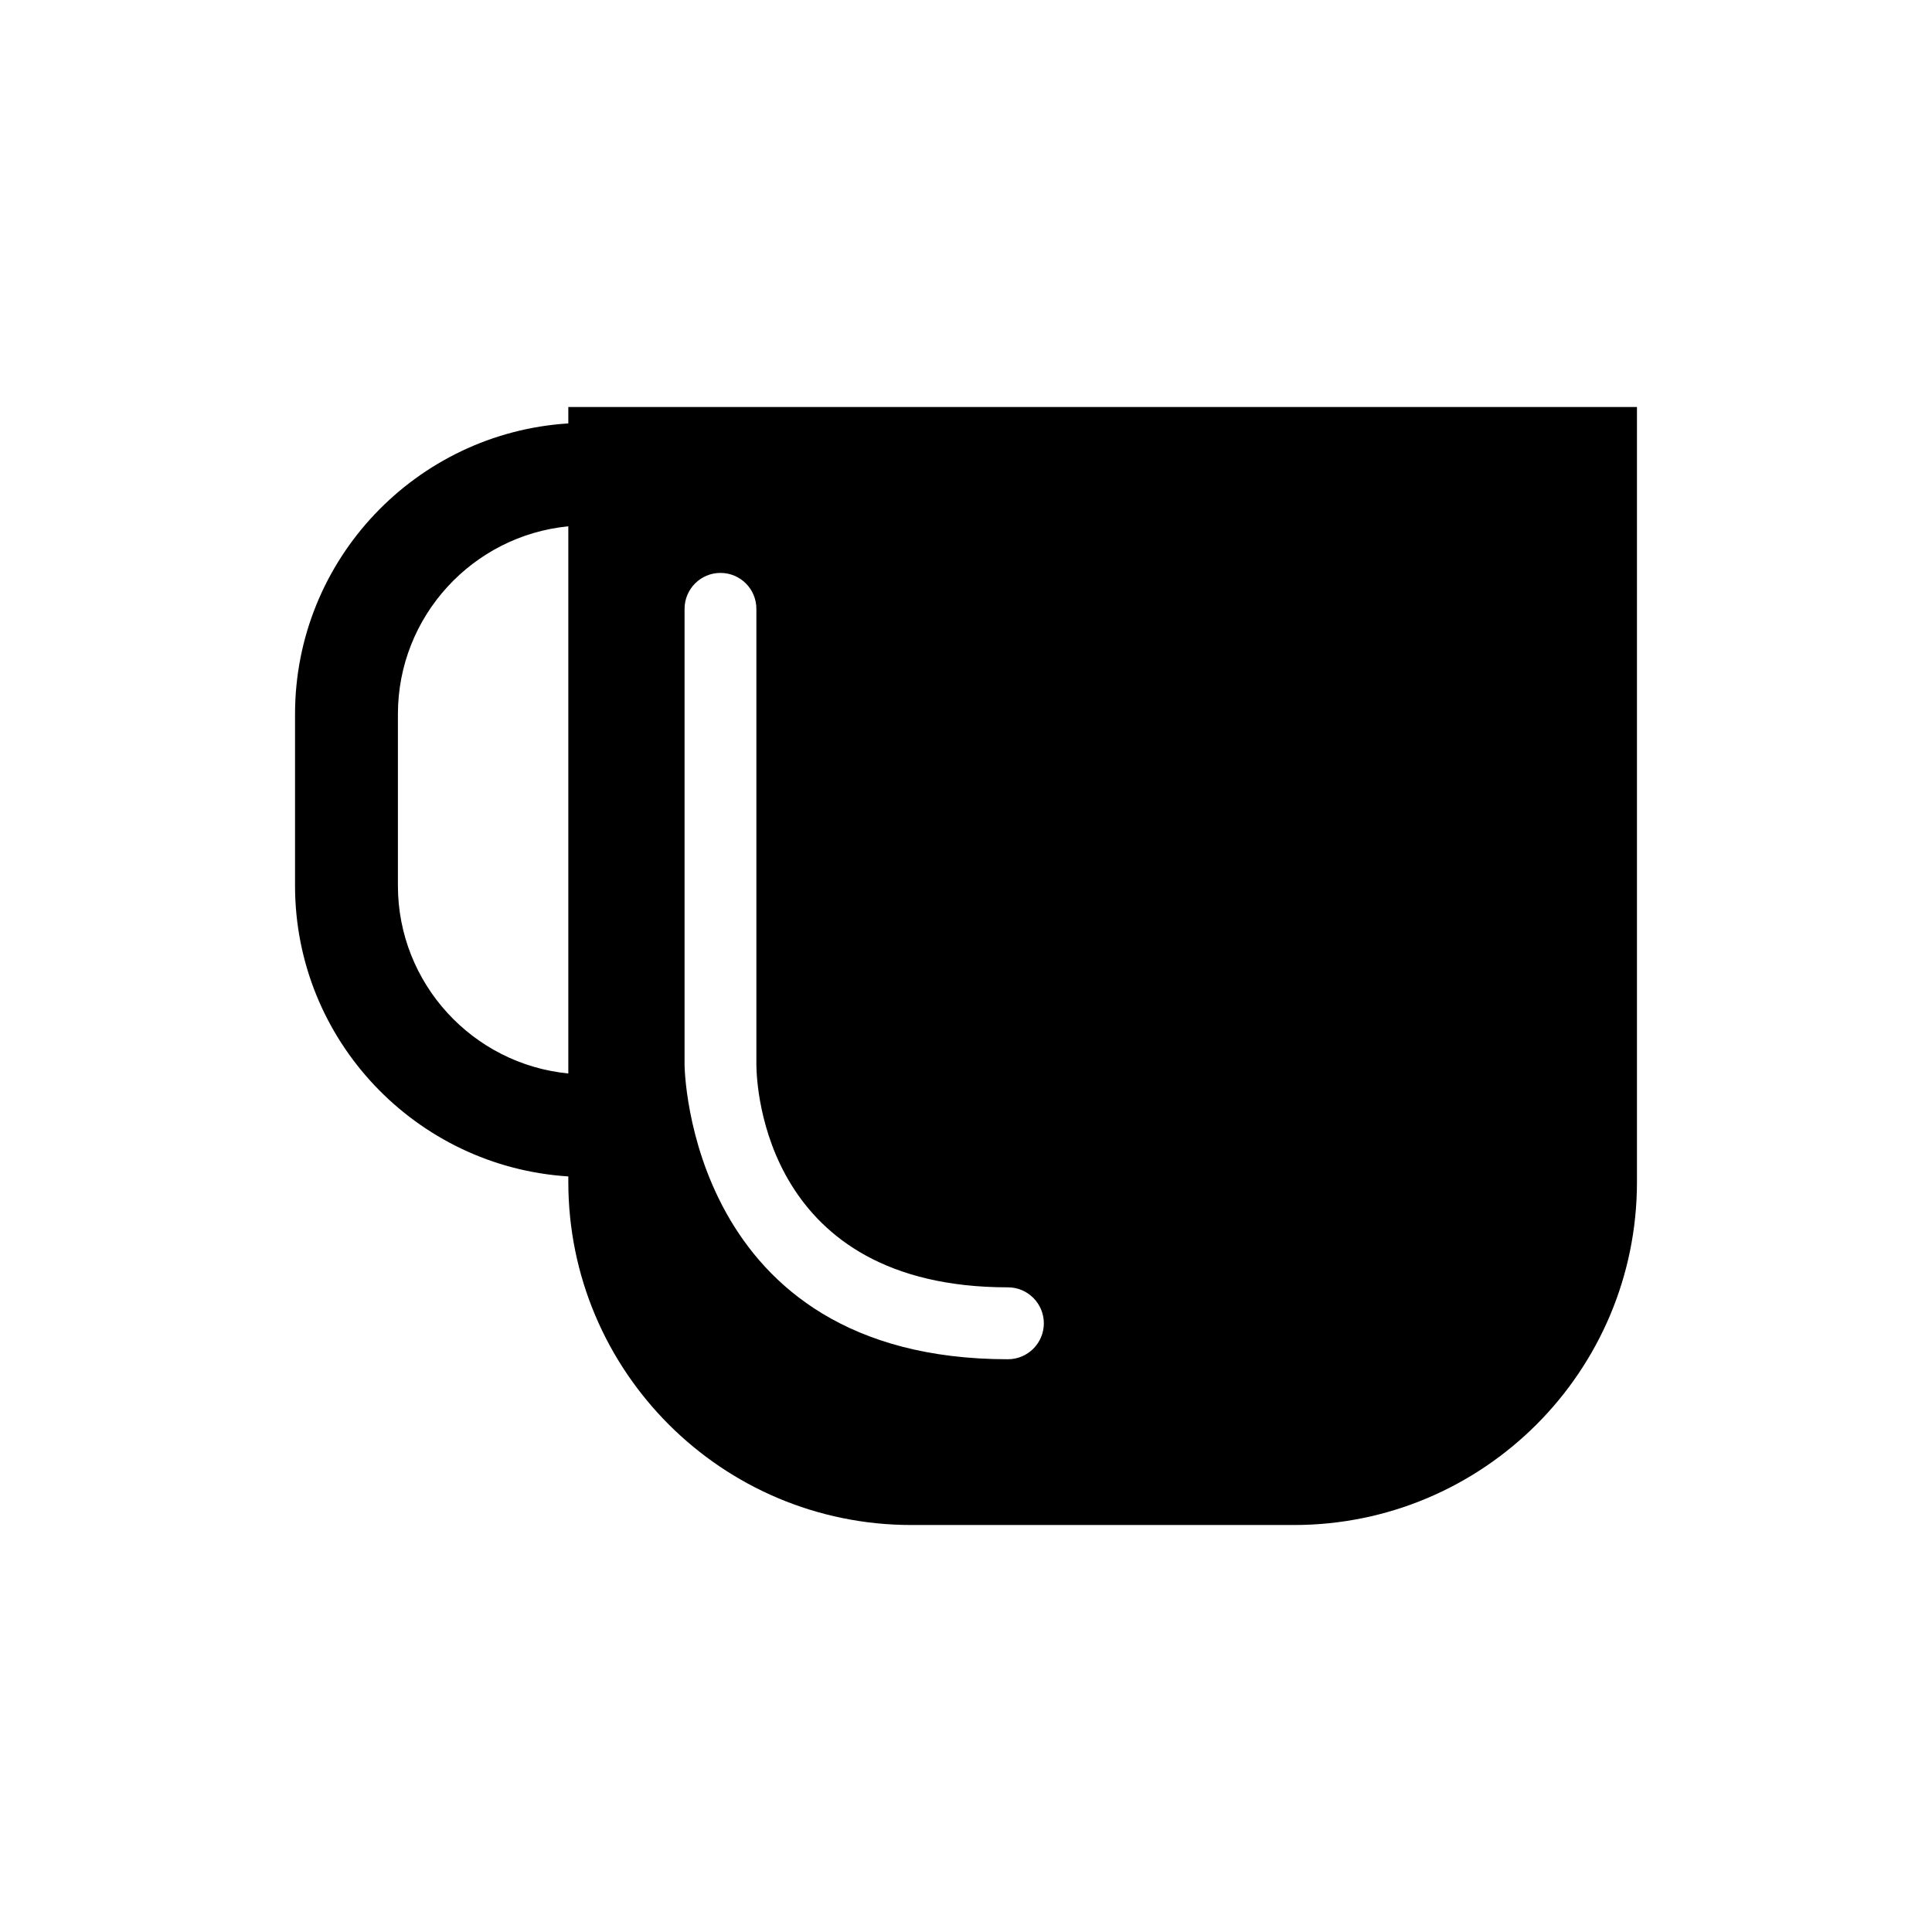 <?xml version="1.0" encoding="utf-8"?>
<!-- Generator: Adobe Illustrator 16.0.4, SVG Export Plug-In . SVG Version: 6.00 Build 0)  -->
<!DOCTYPE svg PUBLIC "-//W3C//DTD SVG 1.1//EN" "http://www.w3.org/Graphics/SVG/1.1/DTD/svg11.dtd">
<svg version="1.1" id="Capa_1" xmlns="http://www.w3.org/2000/svg" xmlns:xlink="http://www.w3.org/1999/xlink" x="0px" y="0px"
	 width="100px" height="100px" viewBox="0 0 100 100" enable-background="new 0 0 100 100" xml:space="preserve">
<g id="Layer_8">
	<path d="M29.416,21.067v0.849c-7.879,0.495-14.145,7.045-14.145,15.049v8.877c0,8.004,6.266,14.553,14.145,15.049v0.284
		c0,9.81,7.95,17.759,17.758,17.759h19.797c9.807,0,17.758-7.949,17.758-17.759V21.067H29.416z M29.416,55.562
		c-4.941-0.479-8.82-4.654-8.82-9.722v-8.877c0-5.07,3.879-9.241,8.82-9.721V55.562z M52.169,70.354
		c-16.548,0-16.736-15.088-16.736-15.24V31.514c0-1.029,0.835-1.86,1.856-1.86c1.031,0,1.861,0.831,1.861,1.86v23.599
		c0.011,1.171,0.454,11.519,13.019,11.519c1.028,0,1.86,0.837,1.86,1.861C54.029,69.521,53.197,70.354,52.169,70.354z"/>
</g>
</svg>

